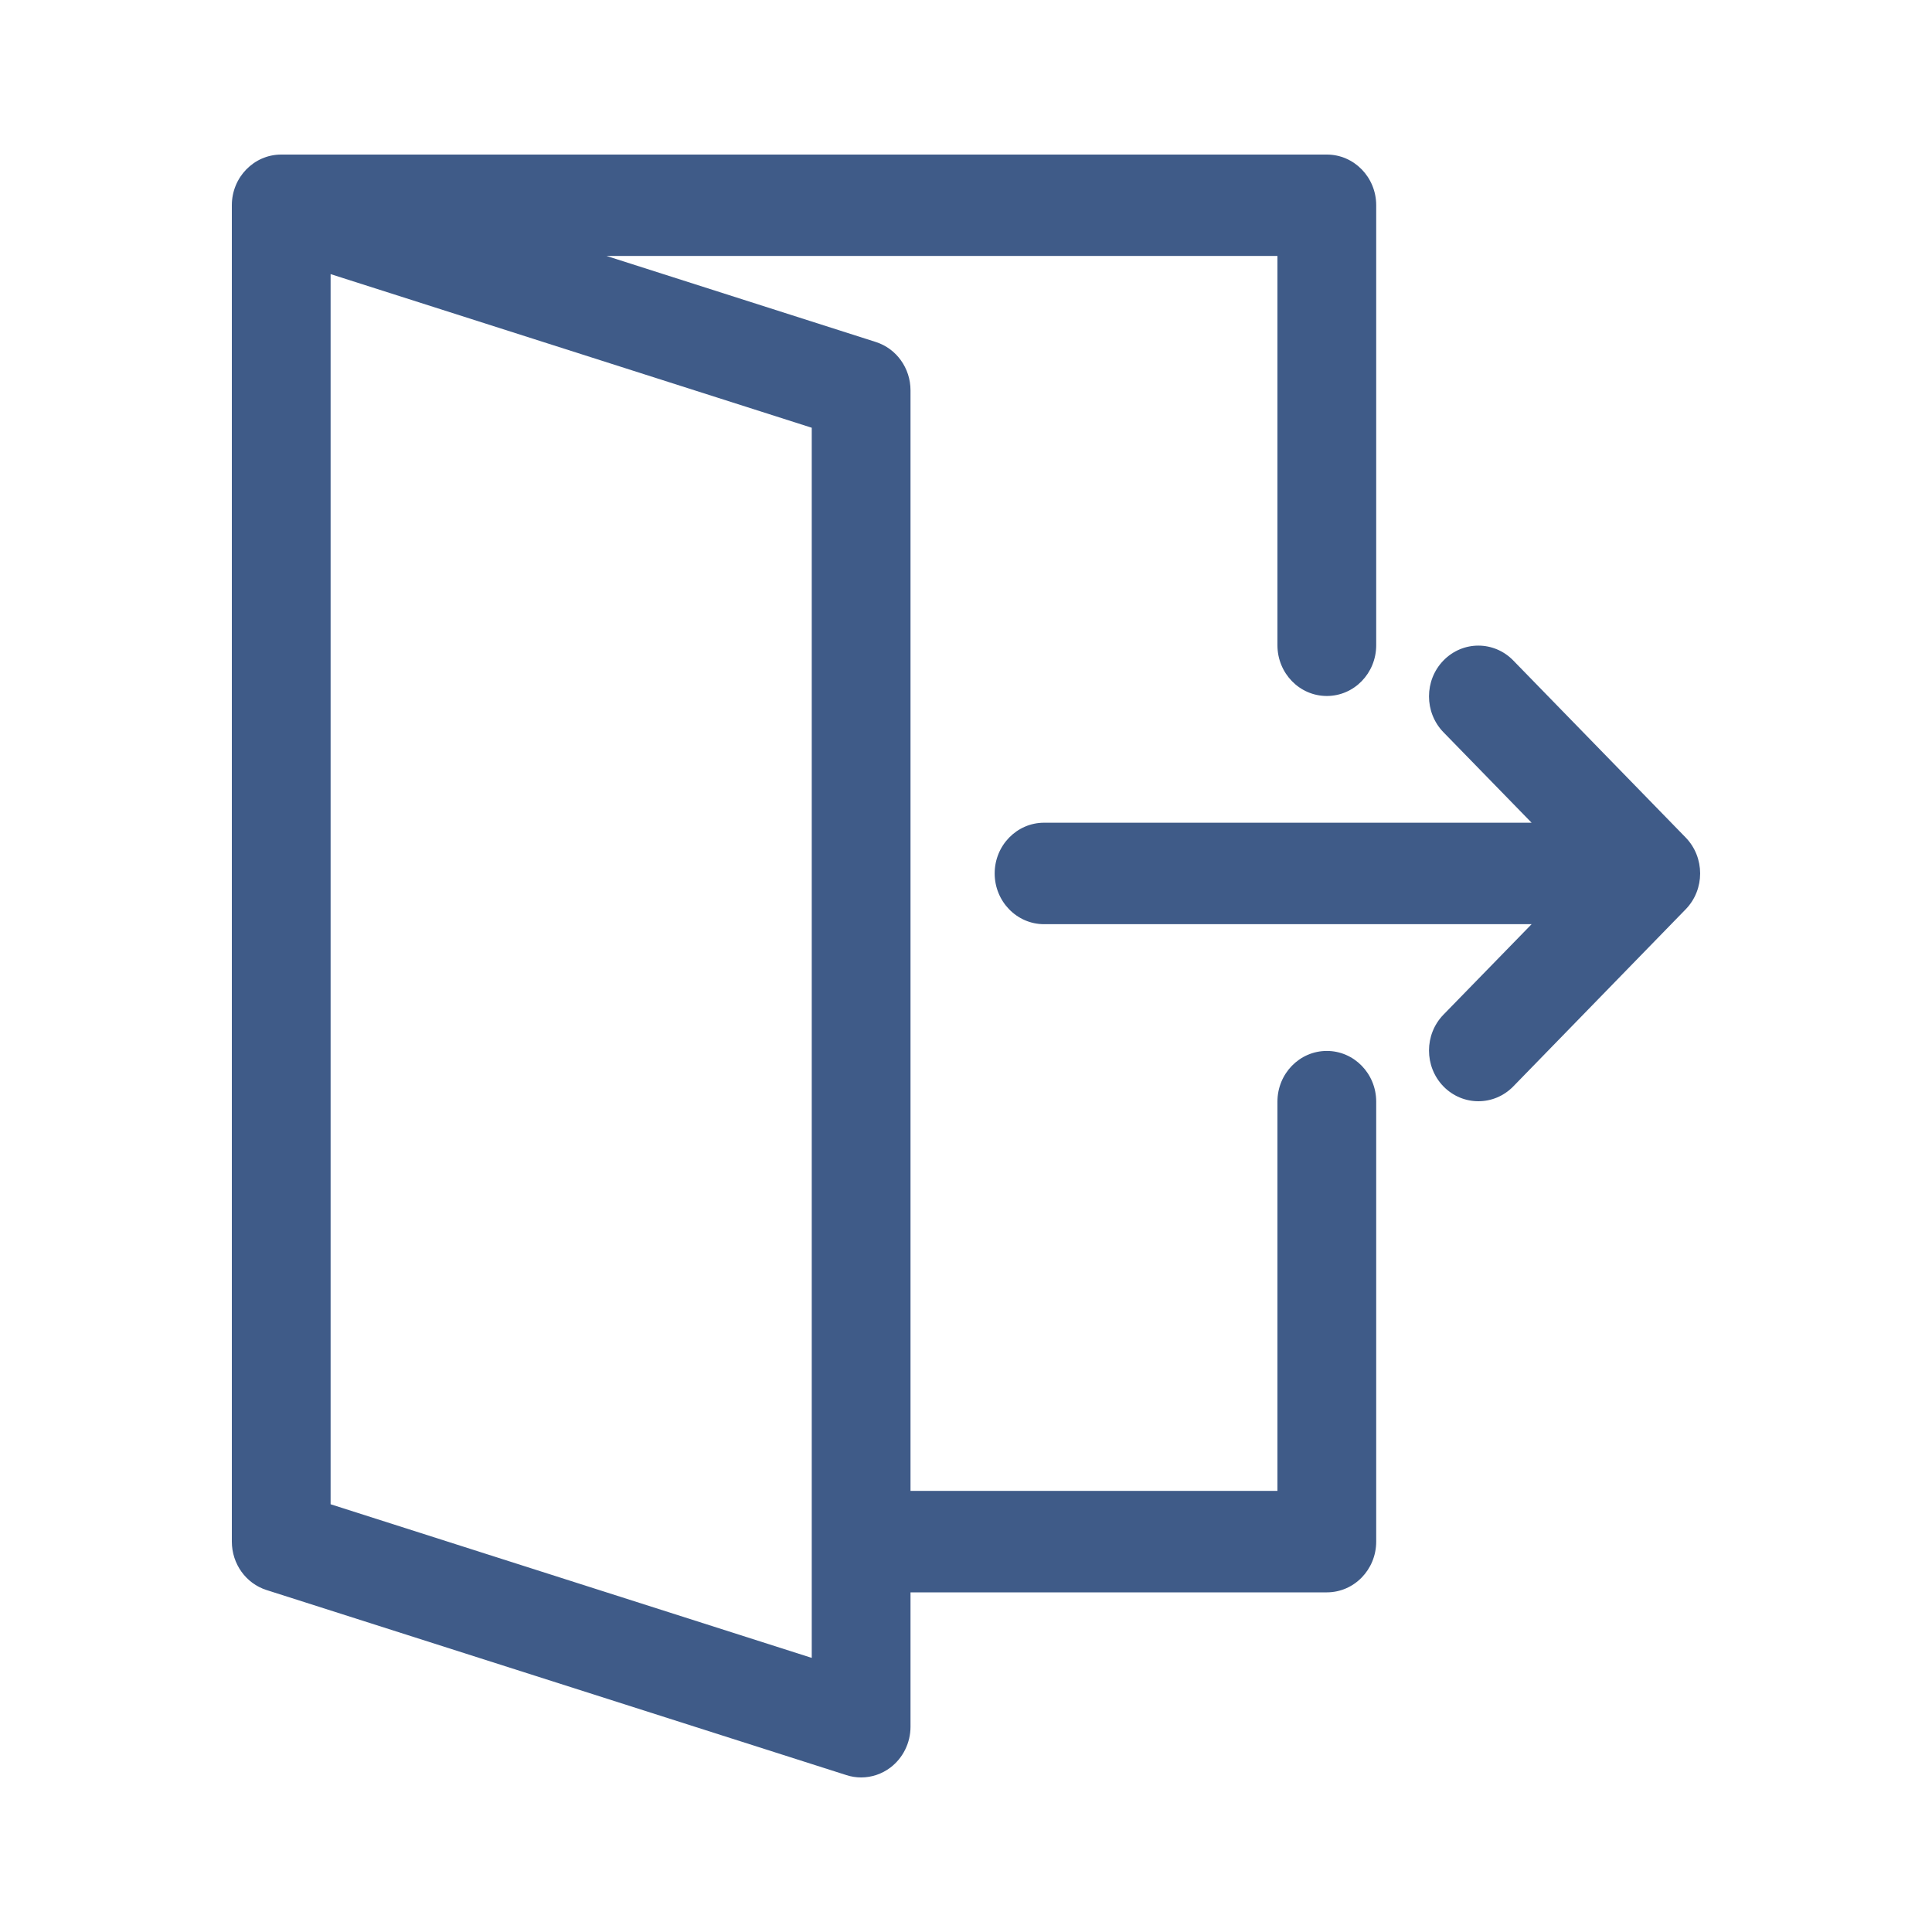 <svg width="25" height="25" viewBox="0 0 25 25" fill="none" xmlns="http://www.w3.org/2000/svg">
<g id="Layer_1">
<path id="Vector" d="M17.169 13.599C16.816 13.599 16.53 13.893 16.53 14.255V19.292H11.782V5.051C11.782 4.764 11.6 4.51 11.332 4.425L7.848 3.312H16.53V8.349C16.53 8.712 16.816 9.006 17.169 9.006C17.522 9.006 17.808 8.712 17.808 8.349V2.656C17.808 2.294 17.522 2 17.169 2H3.639C3.286 2 3 2.294 3 2.656V19.948C3 20.236 3.182 20.49 3.449 20.575L10.953 22.97C11.015 22.99 11.079 23 11.143 23C11.278 23 11.411 22.956 11.522 22.872C11.685 22.748 11.782 22.552 11.782 22.344V20.605H17.169C17.522 20.605 17.808 20.311 17.808 19.948V14.255C17.808 13.893 17.522 13.599 17.169 13.599ZM10.504 21.453L4.278 19.465V3.547L10.504 5.535V19.948V21.453H10.504ZM21.813 11.766L19.582 14.058C19.457 14.186 19.294 14.25 19.13 14.25C18.967 14.25 18.803 14.186 18.678 14.058C18.429 13.802 18.429 13.386 18.678 13.13L19.819 11.959H13.51C13.158 11.959 12.871 11.665 12.871 11.302C12.871 10.94 13.158 10.646 13.51 10.646H19.819L18.678 9.475C18.429 9.219 18.429 8.803 18.678 8.547C18.928 8.29 19.332 8.29 19.582 8.547L21.813 10.838C22.062 11.095 22.062 11.51 21.813 11.766Z" fill="#3F5B88"/>
</g>
</svg>
